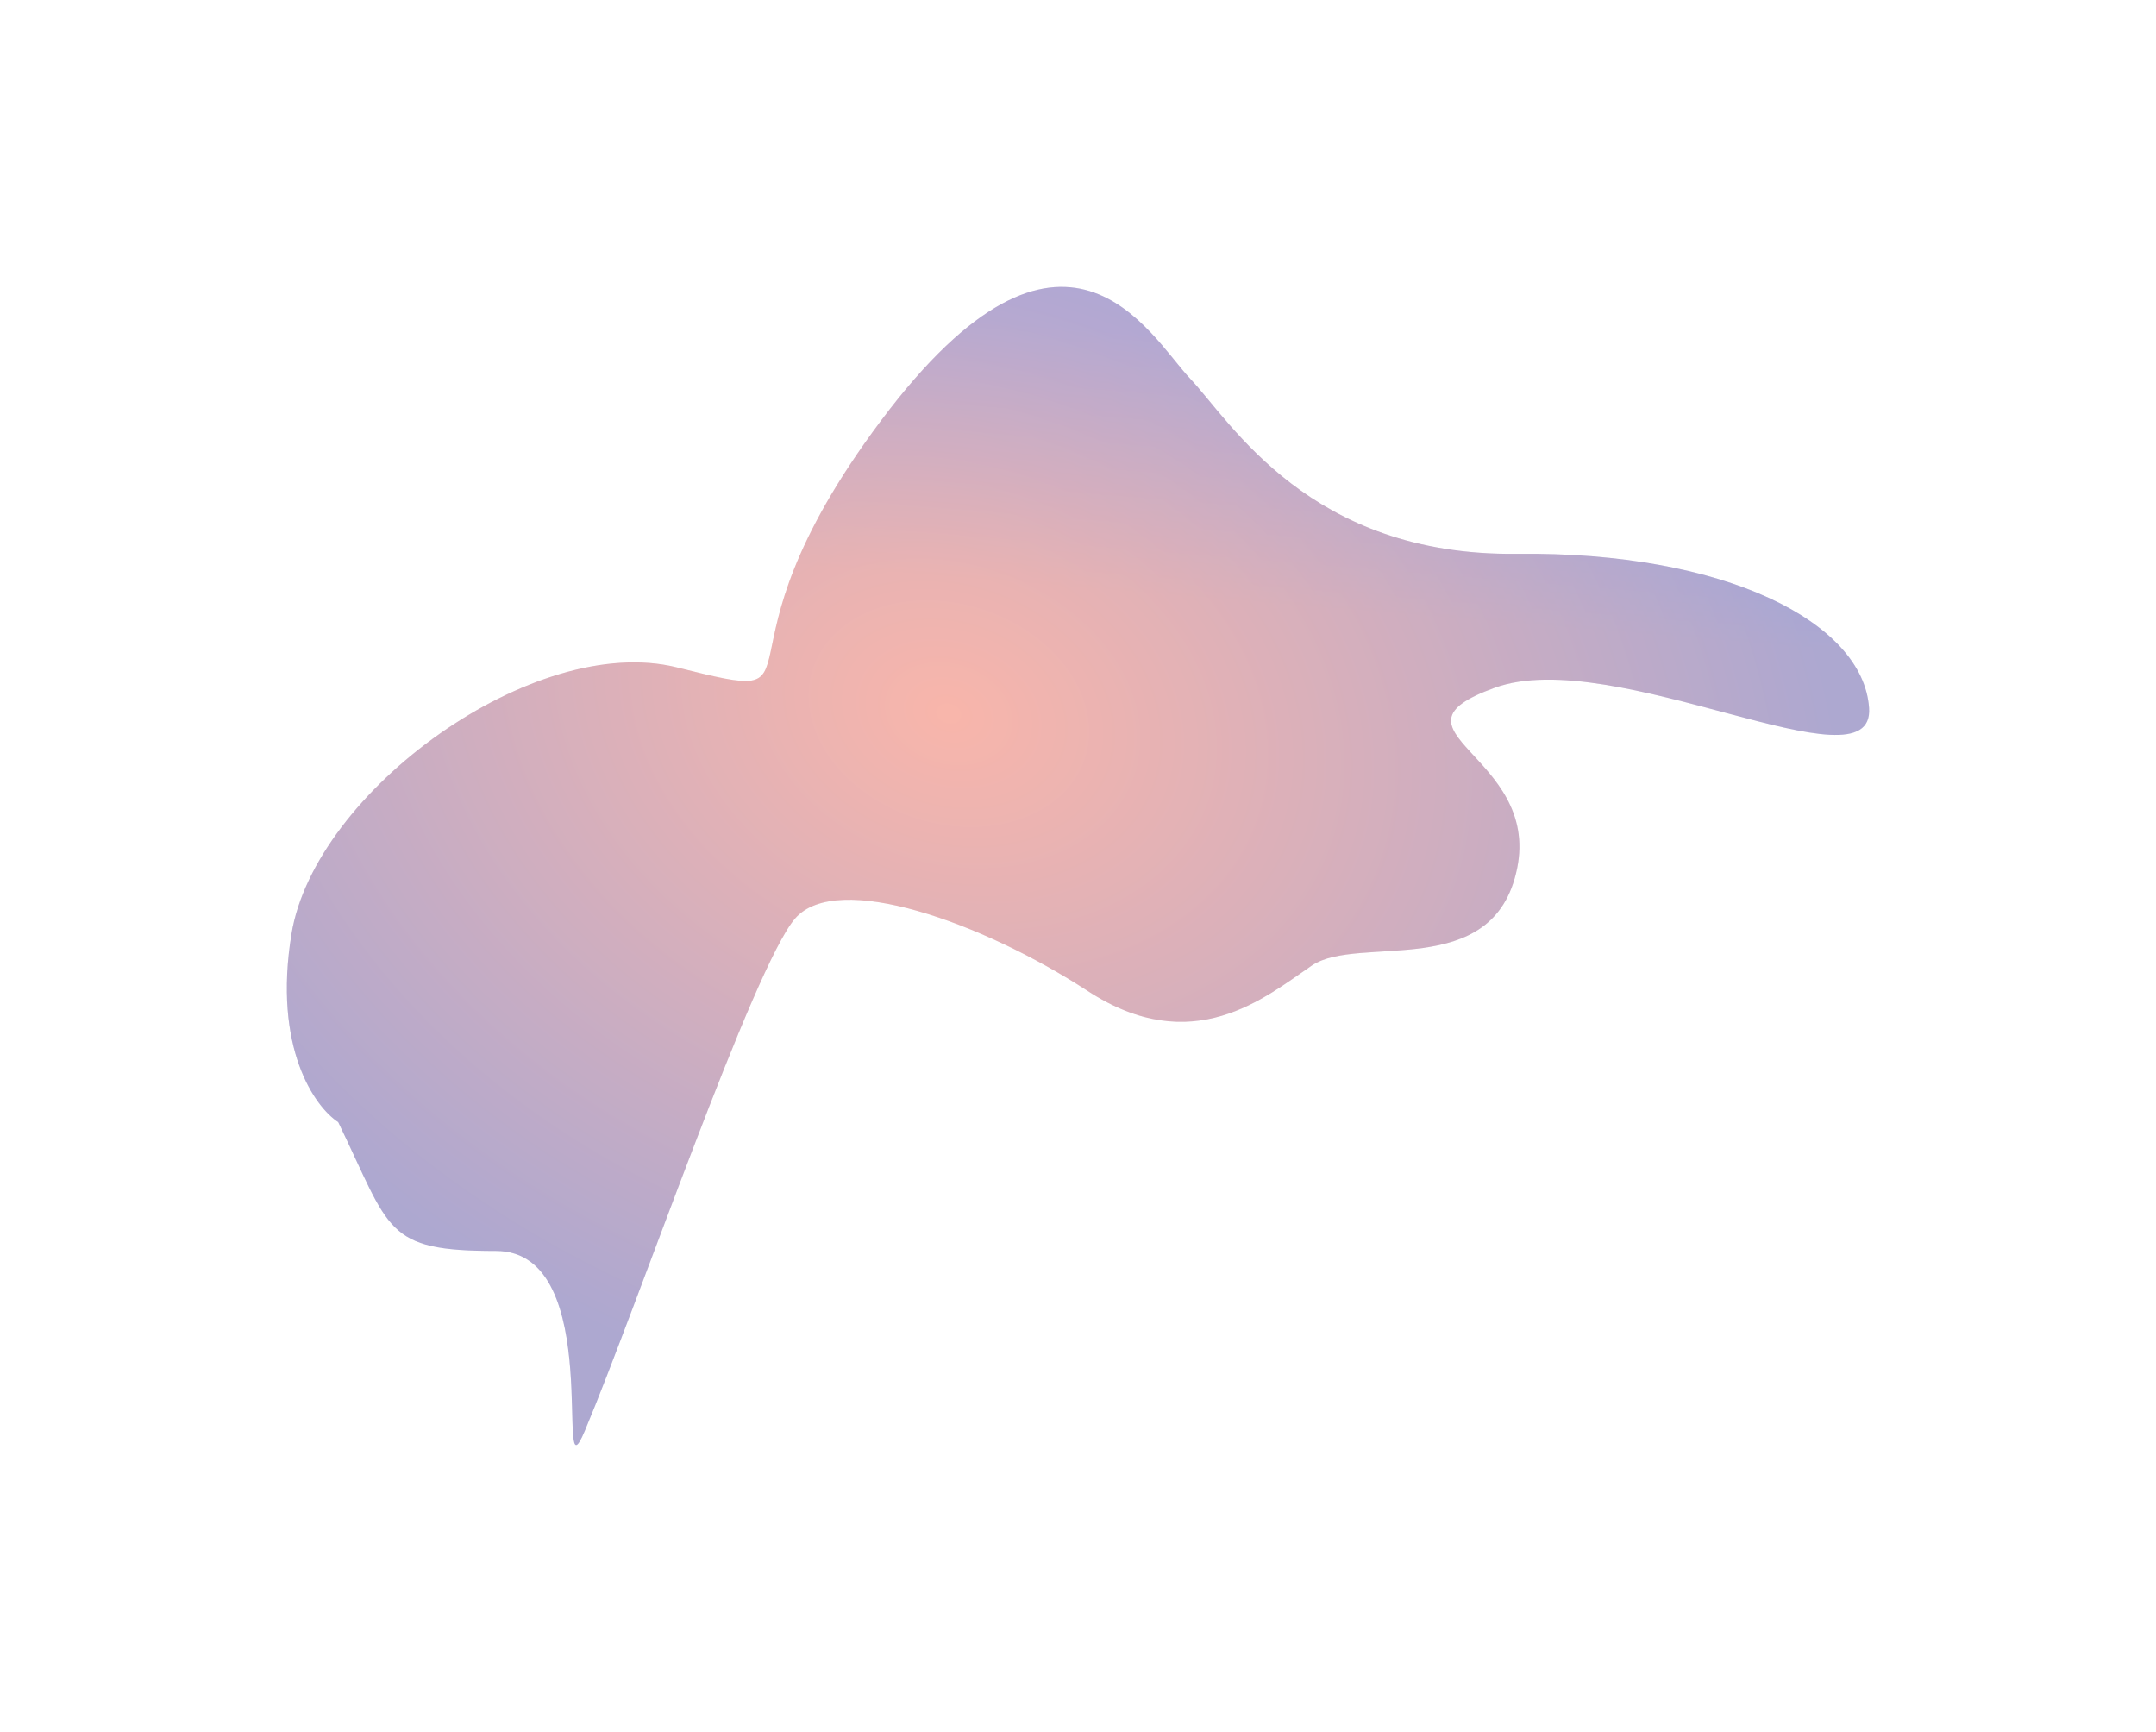 <?xml version="1.0" encoding="UTF-8"?> <svg xmlns="http://www.w3.org/2000/svg" width="1353" height="1087" viewBox="0 0 1353 1087" fill="none"> <g opacity="0.5" filter="url(#filter0_f_2821_64)"> <path d="M311.229 784.897C241.054 784.897 245.243 772.111 212.25 704.088C197.587 694.541 171.193 657.546 182.923 585.944C197.587 496.44 335.495 396.408 424.911 418.772C526.5 444.181 437.263 418.23 553 263.772C668.737 109.315 721.283 210.54 746.945 237.647C772.606 264.754 821.659 349.026 952.059 347.491C1082.46 345.957 1169.27 390.479 1172.94 444.181C1176.61 497.883 1012.98 404.379 938.094 431.486C863.205 458.593 966.723 473.361 952.059 544.963C937.396 616.566 852.539 585.895 823.212 605.842C793.885 625.789 748.516 664.707 682.53 621.745C616.544 578.783 525.185 546.097 499 576.272C472.815 606.447 400 819.272 367 897.772C346.849 945.708 381.404 784.897 311.229 784.897Z" fill="url(#paint0_radial_2821_64)"></path> <path d="M311.229 784.897C241.054 784.897 245.243 772.111 212.25 704.088C197.587 694.541 171.193 657.546 182.923 585.944C197.587 496.44 335.495 396.408 424.911 418.772C526.5 444.181 437.263 418.23 553 263.772C668.737 109.315 721.283 210.54 746.945 237.647C772.606 264.754 821.659 349.026 952.059 347.491C1082.46 345.957 1169.27 390.479 1172.94 444.181C1176.61 497.883 1012.98 404.379 938.094 431.486C863.205 458.593 966.723 473.361 952.059 544.963C937.396 616.566 852.539 585.895 823.212 605.842C793.885 625.789 748.516 664.707 682.53 621.745C616.544 578.783 525.185 546.097 499 576.272C472.815 606.447 400 819.272 367 897.772C346.849 945.708 381.404 784.897 311.229 784.897Z" fill="url(#paint1_linear_2821_64)" fill-opacity="0.2"></path> </g> <defs> <filter id="filter0_f_2821_64" x="0" y="0" width="1353" height="1086.7" filterUnits="userSpaceOnUse" color-interpolation-filters="sRGB"> <feFlood flood-opacity="0" result="BackgroundImageFix"></feFlood> <feBlend mode="normal" in="SourceGraphic" in2="BackgroundImageFix" result="shape"></feBlend> <feGaussianBlur stdDeviation="90" result="effect1_foregroundBlur_2821_64"></feGaussianBlur> </filter> <radialGradient id="paint0_radial_2821_64" cx="0" cy="0" r="1" gradientUnits="userSpaceOnUse" gradientTransform="translate(595.5 447.272) rotate(108.123) scale(439.736 574.514)"> <stop stop-color="#EF5B5B"></stop> <stop offset="1" stop-color="#3338B9"></stop> </radialGradient> <linearGradient id="paint1_linear_2821_64" x1="585.5" y1="198.272" x2="572.085" y2="361.289" gradientUnits="userSpaceOnUse"> <stop stop-color="#1483EB"></stop> <stop offset="1" stop-color="#FFB545"></stop> </linearGradient> </defs> </svg> 